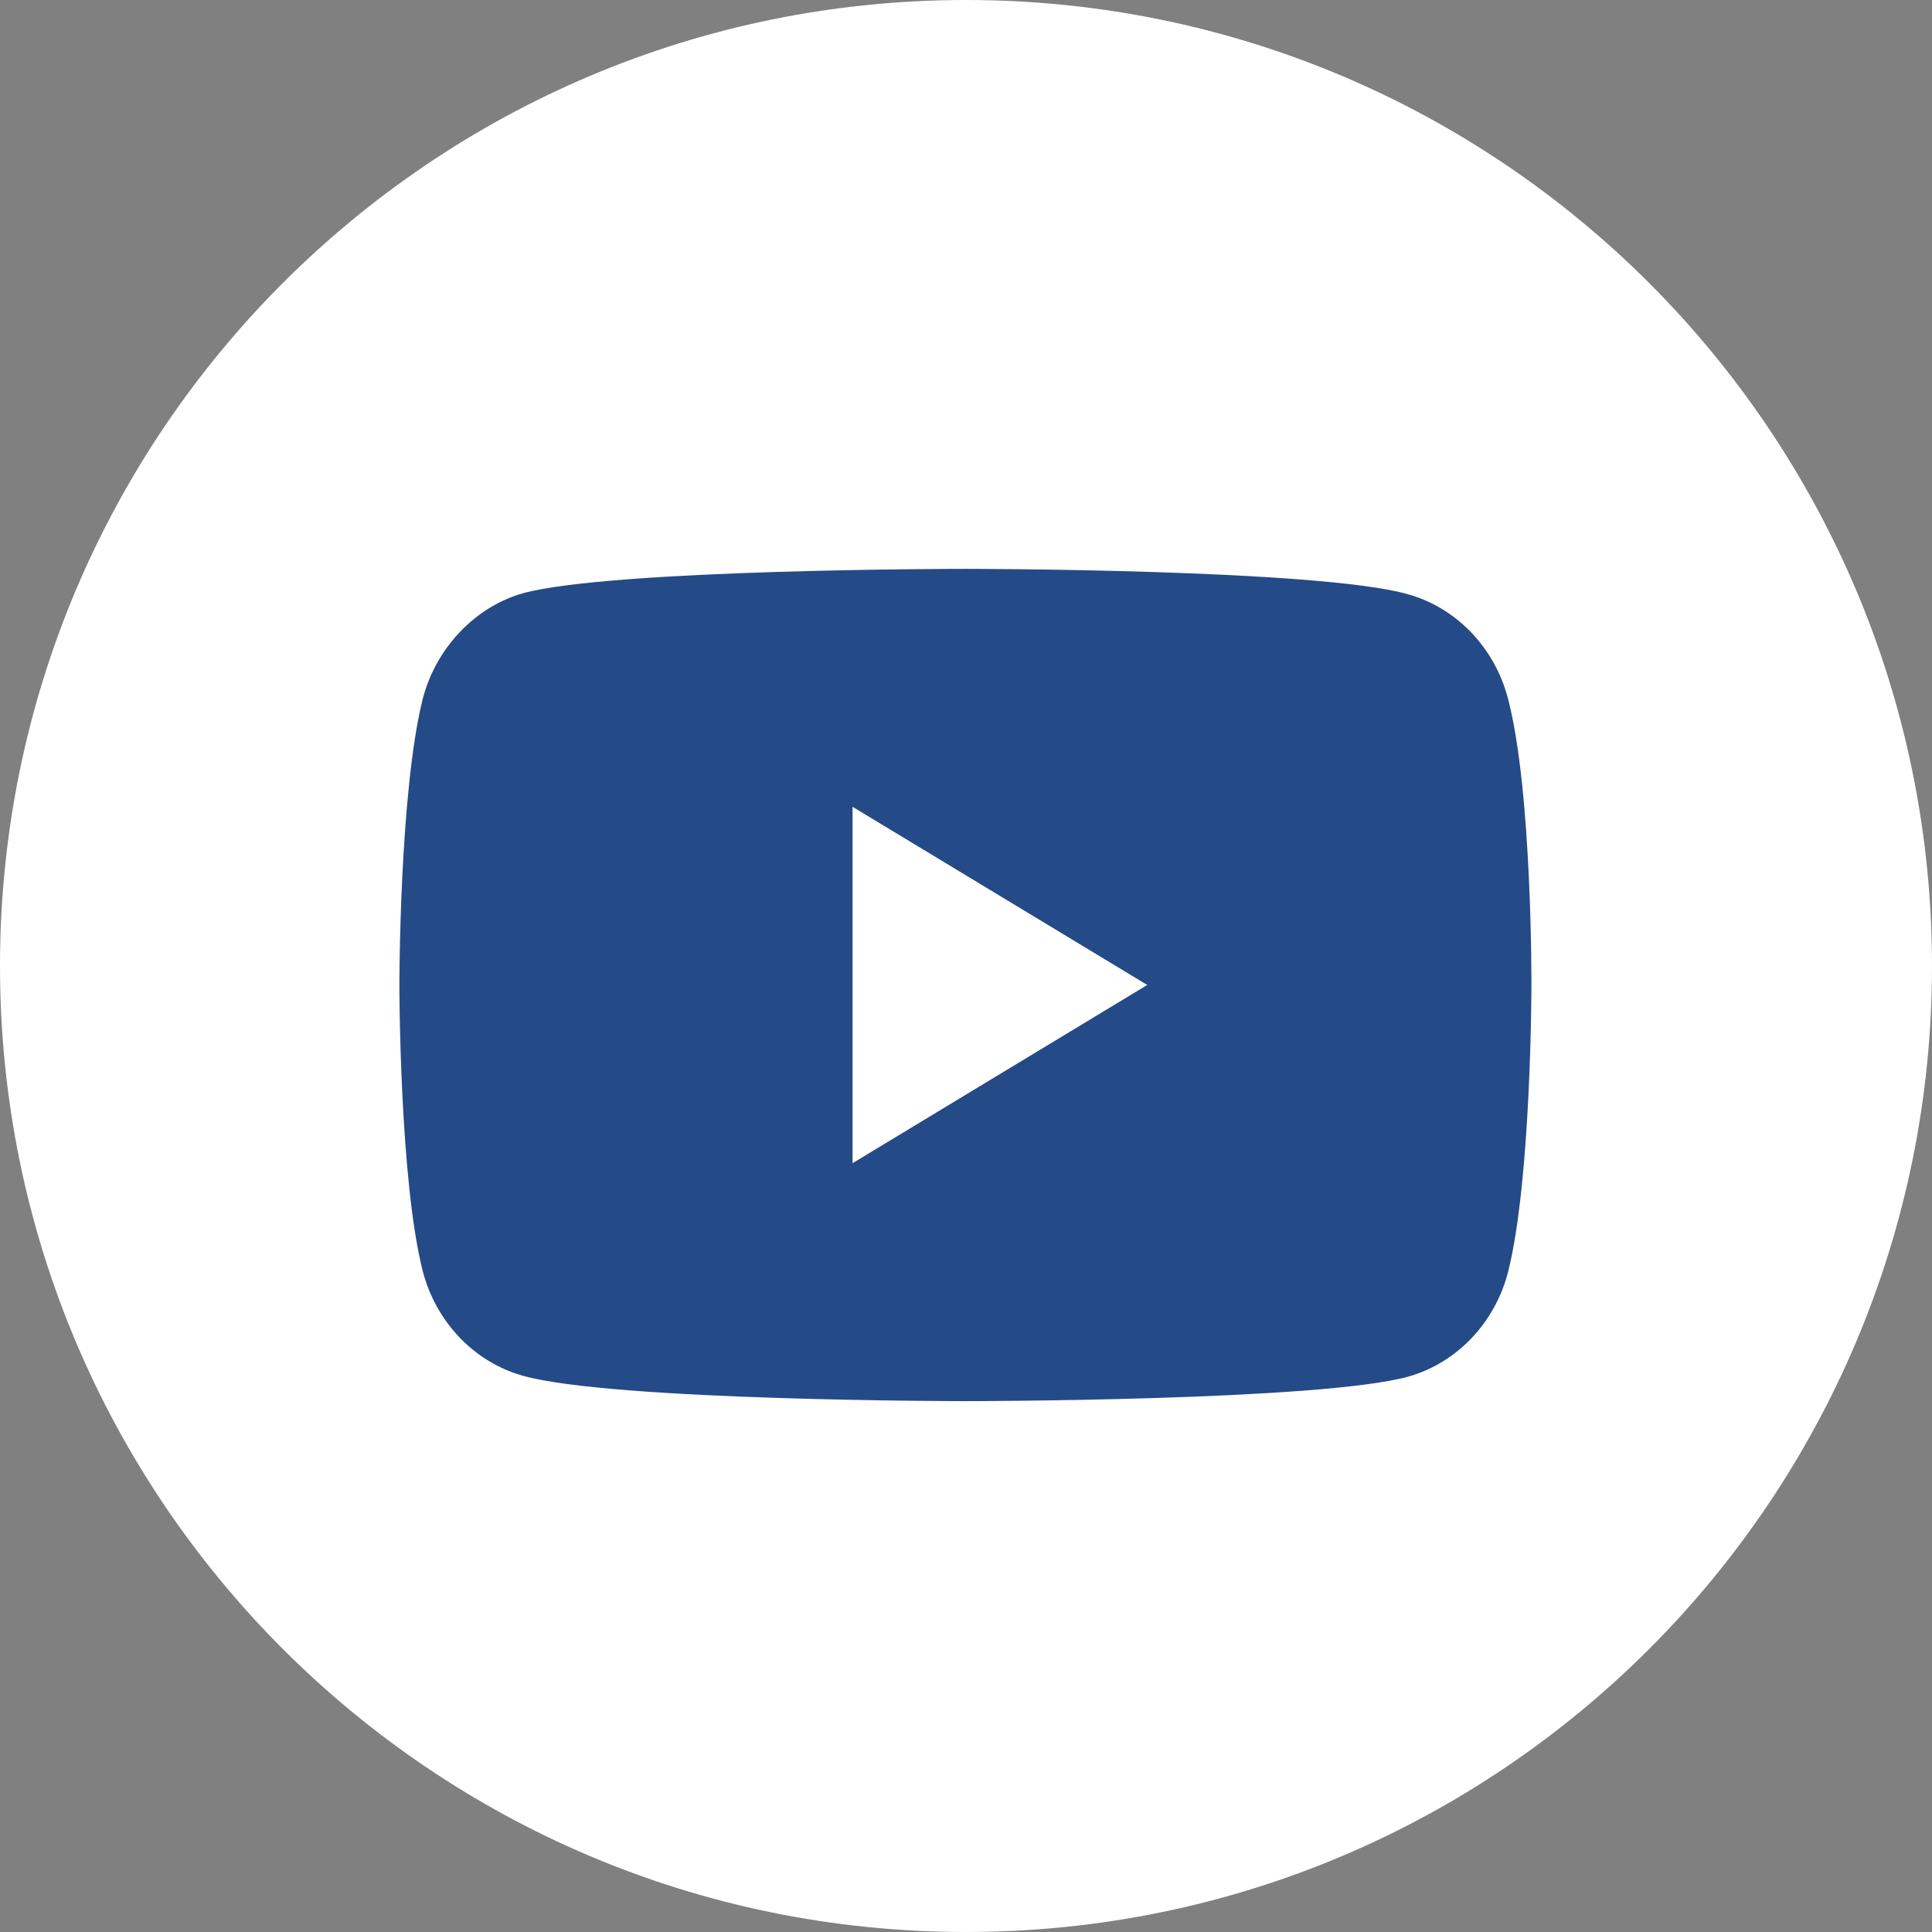 <svg width="32" height="32" viewBox="0 0 32 32" fill="none" xmlns="http://www.w3.org/2000/svg">
<rect x="0" y="0" width="32" height="32" fill="#808080" stroke="none"/>
<path d="M16 32C24.837 32 32 24.837 32 16C32 7.163 24.837 0 16 0C7.163 0 0 7.163 0 16C0 24.837 7.163 32 16 32Z" fill="white"/>
<path d="M24.979 11.579C24.763 10.736 24.13 10.071 23.326 9.844C21.859 9.422 15.99 9.422 15.99 9.422C15.99 9.422 10.121 9.422 8.654 9.828C7.866 10.055 7.217 10.736 7.001 11.579C6.615 13.12 6.615 16.314 6.615 16.314C6.615 16.314 6.615 19.525 7.001 21.05C7.218 21.893 7.851 22.558 8.654 22.785C10.137 23.207 15.99 23.207 15.99 23.207C15.99 23.207 21.859 23.207 23.326 22.801C24.13 22.574 24.763 21.909 24.979 21.066C25.365 19.525 25.365 16.331 25.365 16.331C25.365 16.331 25.381 13.12 24.979 11.579ZM14.121 19.266V13.363L19.002 16.314L14.121 19.266Z" fill="#254A88"/>
</svg>
